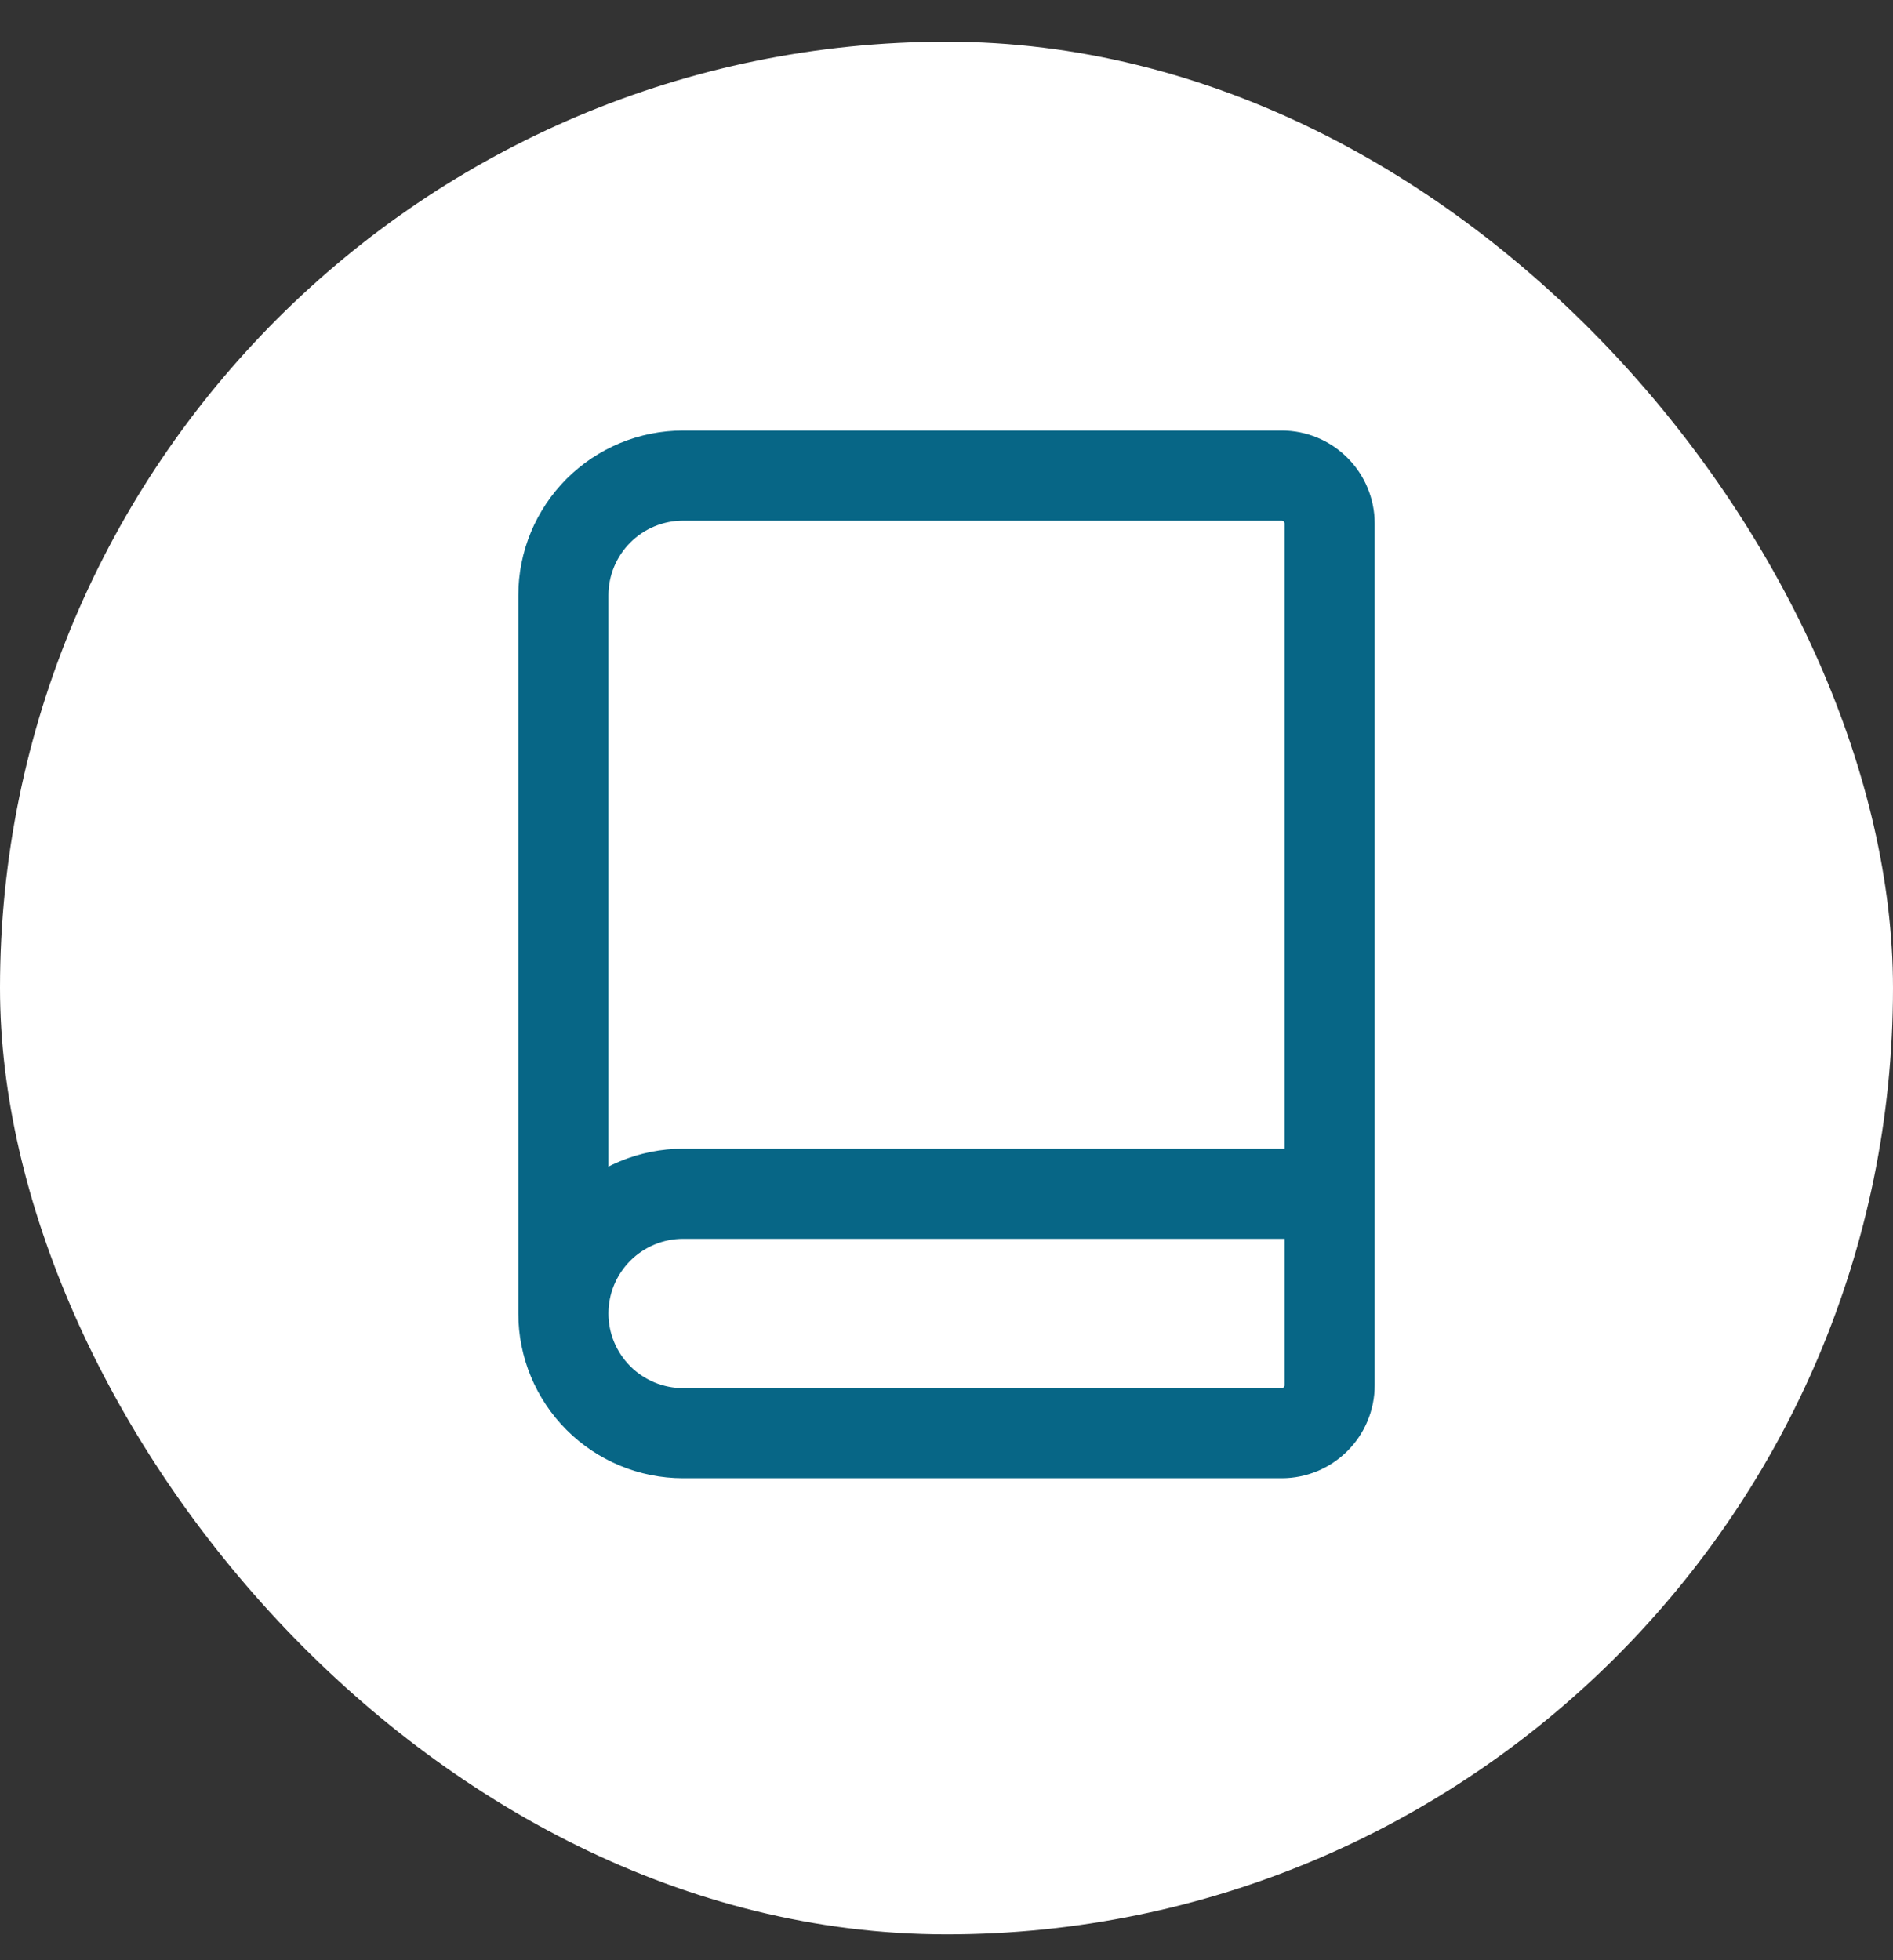 <svg xmlns="http://www.w3.org/2000/svg" fill="none" viewBox="0 0 28 29" height="29" width="28">
<rect x="0" y="0" width="28" height="29" fill="#333333" stroke="none"/>
<rect fill="white" rx="14" height="28" width="28" y="0.617"></rect>
<path stroke-linejoin="round" stroke-linecap="round" stroke-width="1.333" stroke="#076686" d="M8.333 19.432V8.807C8.333 8.337 8.52 7.887 8.852 7.555C9.184 7.223 9.634 7.036 10.104 7.036H18.958C19.146 7.036 19.326 7.111 19.459 7.244C19.592 7.376 19.667 7.557 19.667 7.744V20.494C19.667 20.682 19.592 20.863 19.459 20.995C19.326 21.128 19.146 21.203 18.958 21.203H10.104C9.634 21.203 9.184 21.016 8.852 20.684C8.52 20.352 8.333 19.902 8.333 19.432ZM8.333 19.432C8.333 18.962 8.52 18.512 8.852 18.18C9.184 17.848 9.634 17.661 10.104 17.661H19.667"></path>
</svg>
